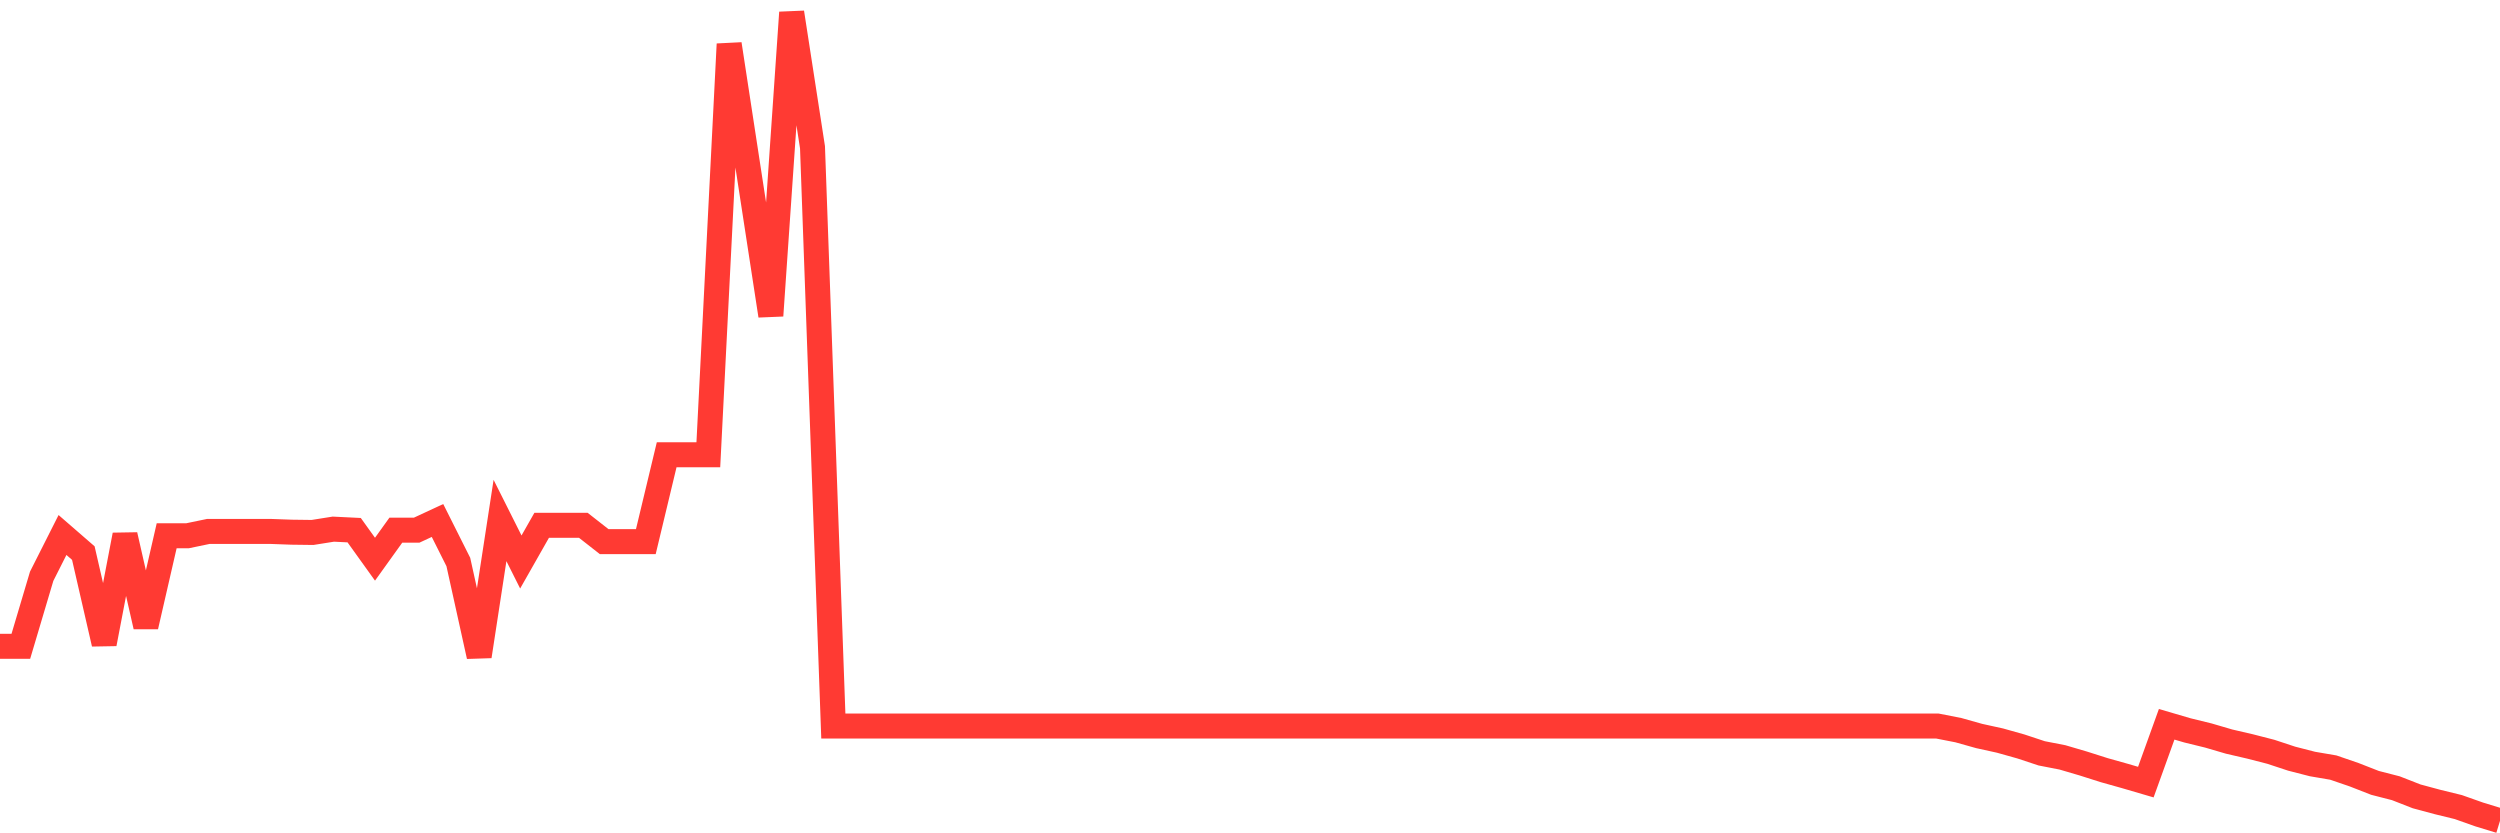 <svg
  xmlns="http://www.w3.org/2000/svg"
  xmlns:xlink="http://www.w3.org/1999/xlink"
  width="120"
  height="40"
  viewBox="0 0 120 40"
  preserveAspectRatio="none"
>
  <polyline
    points="0,31.024 1,31.024 2,27.661 3,25.68 4,26.548 5,30.901 6,25.68 7,30.07 8,25.717 9,25.717 10,25.509 11,25.509 12,25.509 13,25.509 14,25.545 15,25.558 16,25.399 17,25.448 18,26.842 19,25.448 20,25.448 21,24.983 22,26.976 23,31.501 24,24.983 25,26.976 26,25.215 27,25.215 28,25.215 29,25.998 30,25.998 31,25.998 32,21.828 33,21.828 34,21.828 35,2.116 36,8.646 37,15.152 38,0.6 39,7.069 40,34.851 41,34.851 42,34.851 43,34.851 44,34.851 45,34.851 46,34.851 47,34.851 48,34.851 49,34.851 50,34.851 51,34.851 52,34.851 53,34.851 54,34.851 55,34.851 56,34.851 57,34.851 58,34.851 59,34.851 60,34.851 61,34.851 62,34.851 63,34.851 64,34.851 65,34.851 66,34.851 67,34.851 68,34.851 69,34.851 70,34.851 71,34.851 72,34.851 73,34.851 74,34.851 75,34.851 76,34.851 77,34.851 78,34.851 79,34.851 80,34.851 81,34.851 82,34.851 83,34.851 84,34.851 85,34.851 86,34.851 87,34.851 88,34.851 89,34.851 90,34.851 91,34.851 92,34.851 93,34.851 94,35.047 95,35.328 96,35.548 97,35.829 98,36.16 99,36.355 100,36.649 101,36.967 102,37.248 103,37.541 104,34.766 105,35.059 106,35.304 107,35.597 108,35.829 109,36.086 110,36.416 111,36.673 112,36.844 113,37.187 114,37.578 115,37.835 116,38.226 117,38.495 118,38.74 119,39.094 120,39.4"
    fill="none"
    stroke="#ff3a33"
    stroke-width="1.2"
  >
  </polyline>
</svg>